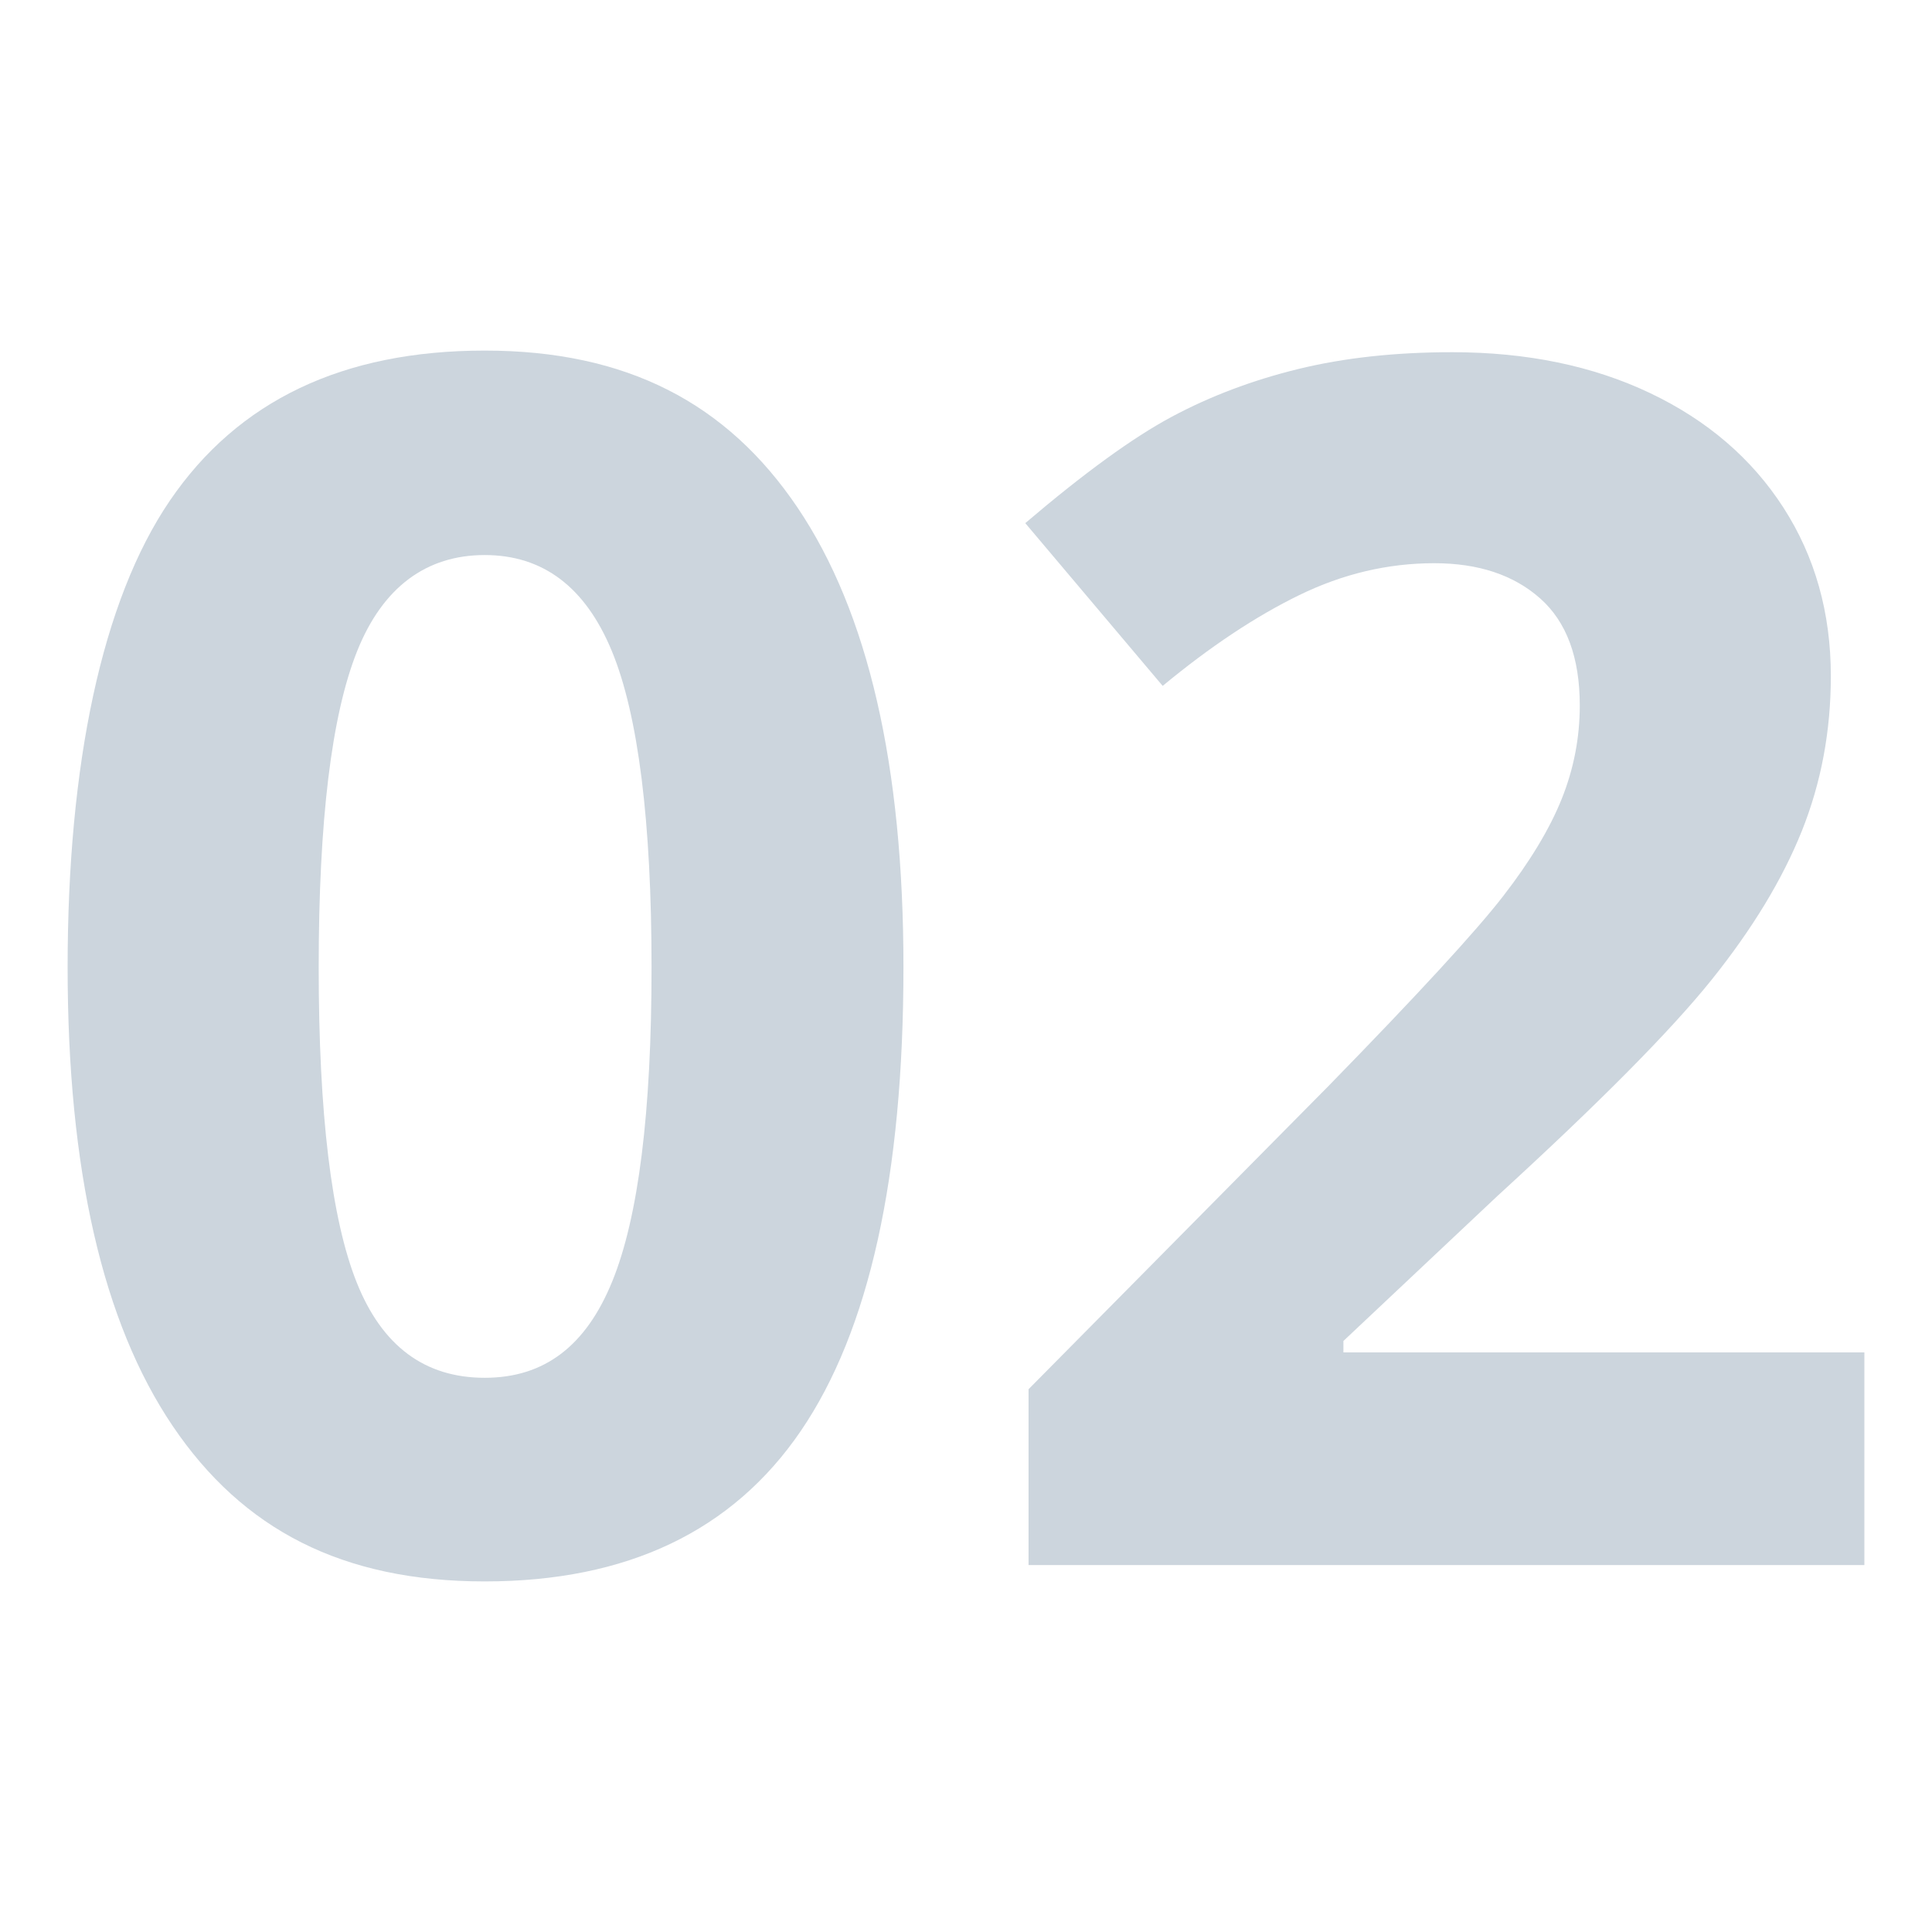 <?xml version="1.0" encoding="UTF-8"?>
<svg id="Ebene_1" data-name="Ebene 1" xmlns="http://www.w3.org/2000/svg" viewBox="0 0 1200 1200">
  <defs>
    <style>
      .cls-1 {
        fill: #ccd5dd;
      }
    </style>
  </defs>
  <path class="cls-1" d="M561.15,600.76c0,129.71-21.26,225.72-63.75,288.02-42.5,62.31-107.94,93.47-196.33,93.47s-150.28-32.17-193.79-96.52c-43.52-64.34-65.28-159.33-65.28-284.97s21.16-227.65,63.5-289.8c42.33-62.14,107.52-93.21,195.57-93.21s150.44,32.51,194.3,97.53c43.85,65.02,65.78,160.19,65.78,285.48ZM197.95,600.76c0,91.1,7.87,156.38,23.62,195.83,15.75,39.46,42.24,59.18,79.5,59.18s62.99-19.98,79.24-59.94c16.26-39.96,24.38-104.98,24.38-195.06s-8.21-156.54-24.64-196.33c-16.43-39.79-42.76-59.69-78.99-59.69s-63.33,19.9-79.24,59.69c-15.92,39.8-23.87,105.24-23.87,196.33Z"/>
  <path class="cls-1" d="M1158,972.09h-519.15v-109.22l186.43-188.46c55.19-56.55,91.26-95.75,108.2-117.6,16.93-21.84,29.12-42.08,36.57-60.7,7.45-18.62,11.18-37.92,11.18-57.91,0-29.8-8.21-51.98-24.64-66.54-16.43-14.56-38.35-21.84-65.78-21.84-28.79,0-56.73,6.6-83.82,19.81-27.1,13.21-55.37,32-84.83,56.39l-85.34-101.09c36.57-31.15,66.88-53.16,90.93-66.04,24.04-12.87,50.29-22.77,78.73-29.72,28.45-6.94,60.28-10.41,95.5-10.41,46.39,0,87.37,8.47,122.93,25.4,35.56,16.94,63.15,40.64,82.8,71.12,19.64,30.48,29.46,65.36,29.46,104.64,0,34.21-6.02,66.29-18.03,96.26-12.03,29.97-30.65,60.7-55.88,92.2-25.23,31.49-69.68,76.37-133.34,134.61l-95.5,89.91v7.11h323.58v132.07Z"/>
</svg>